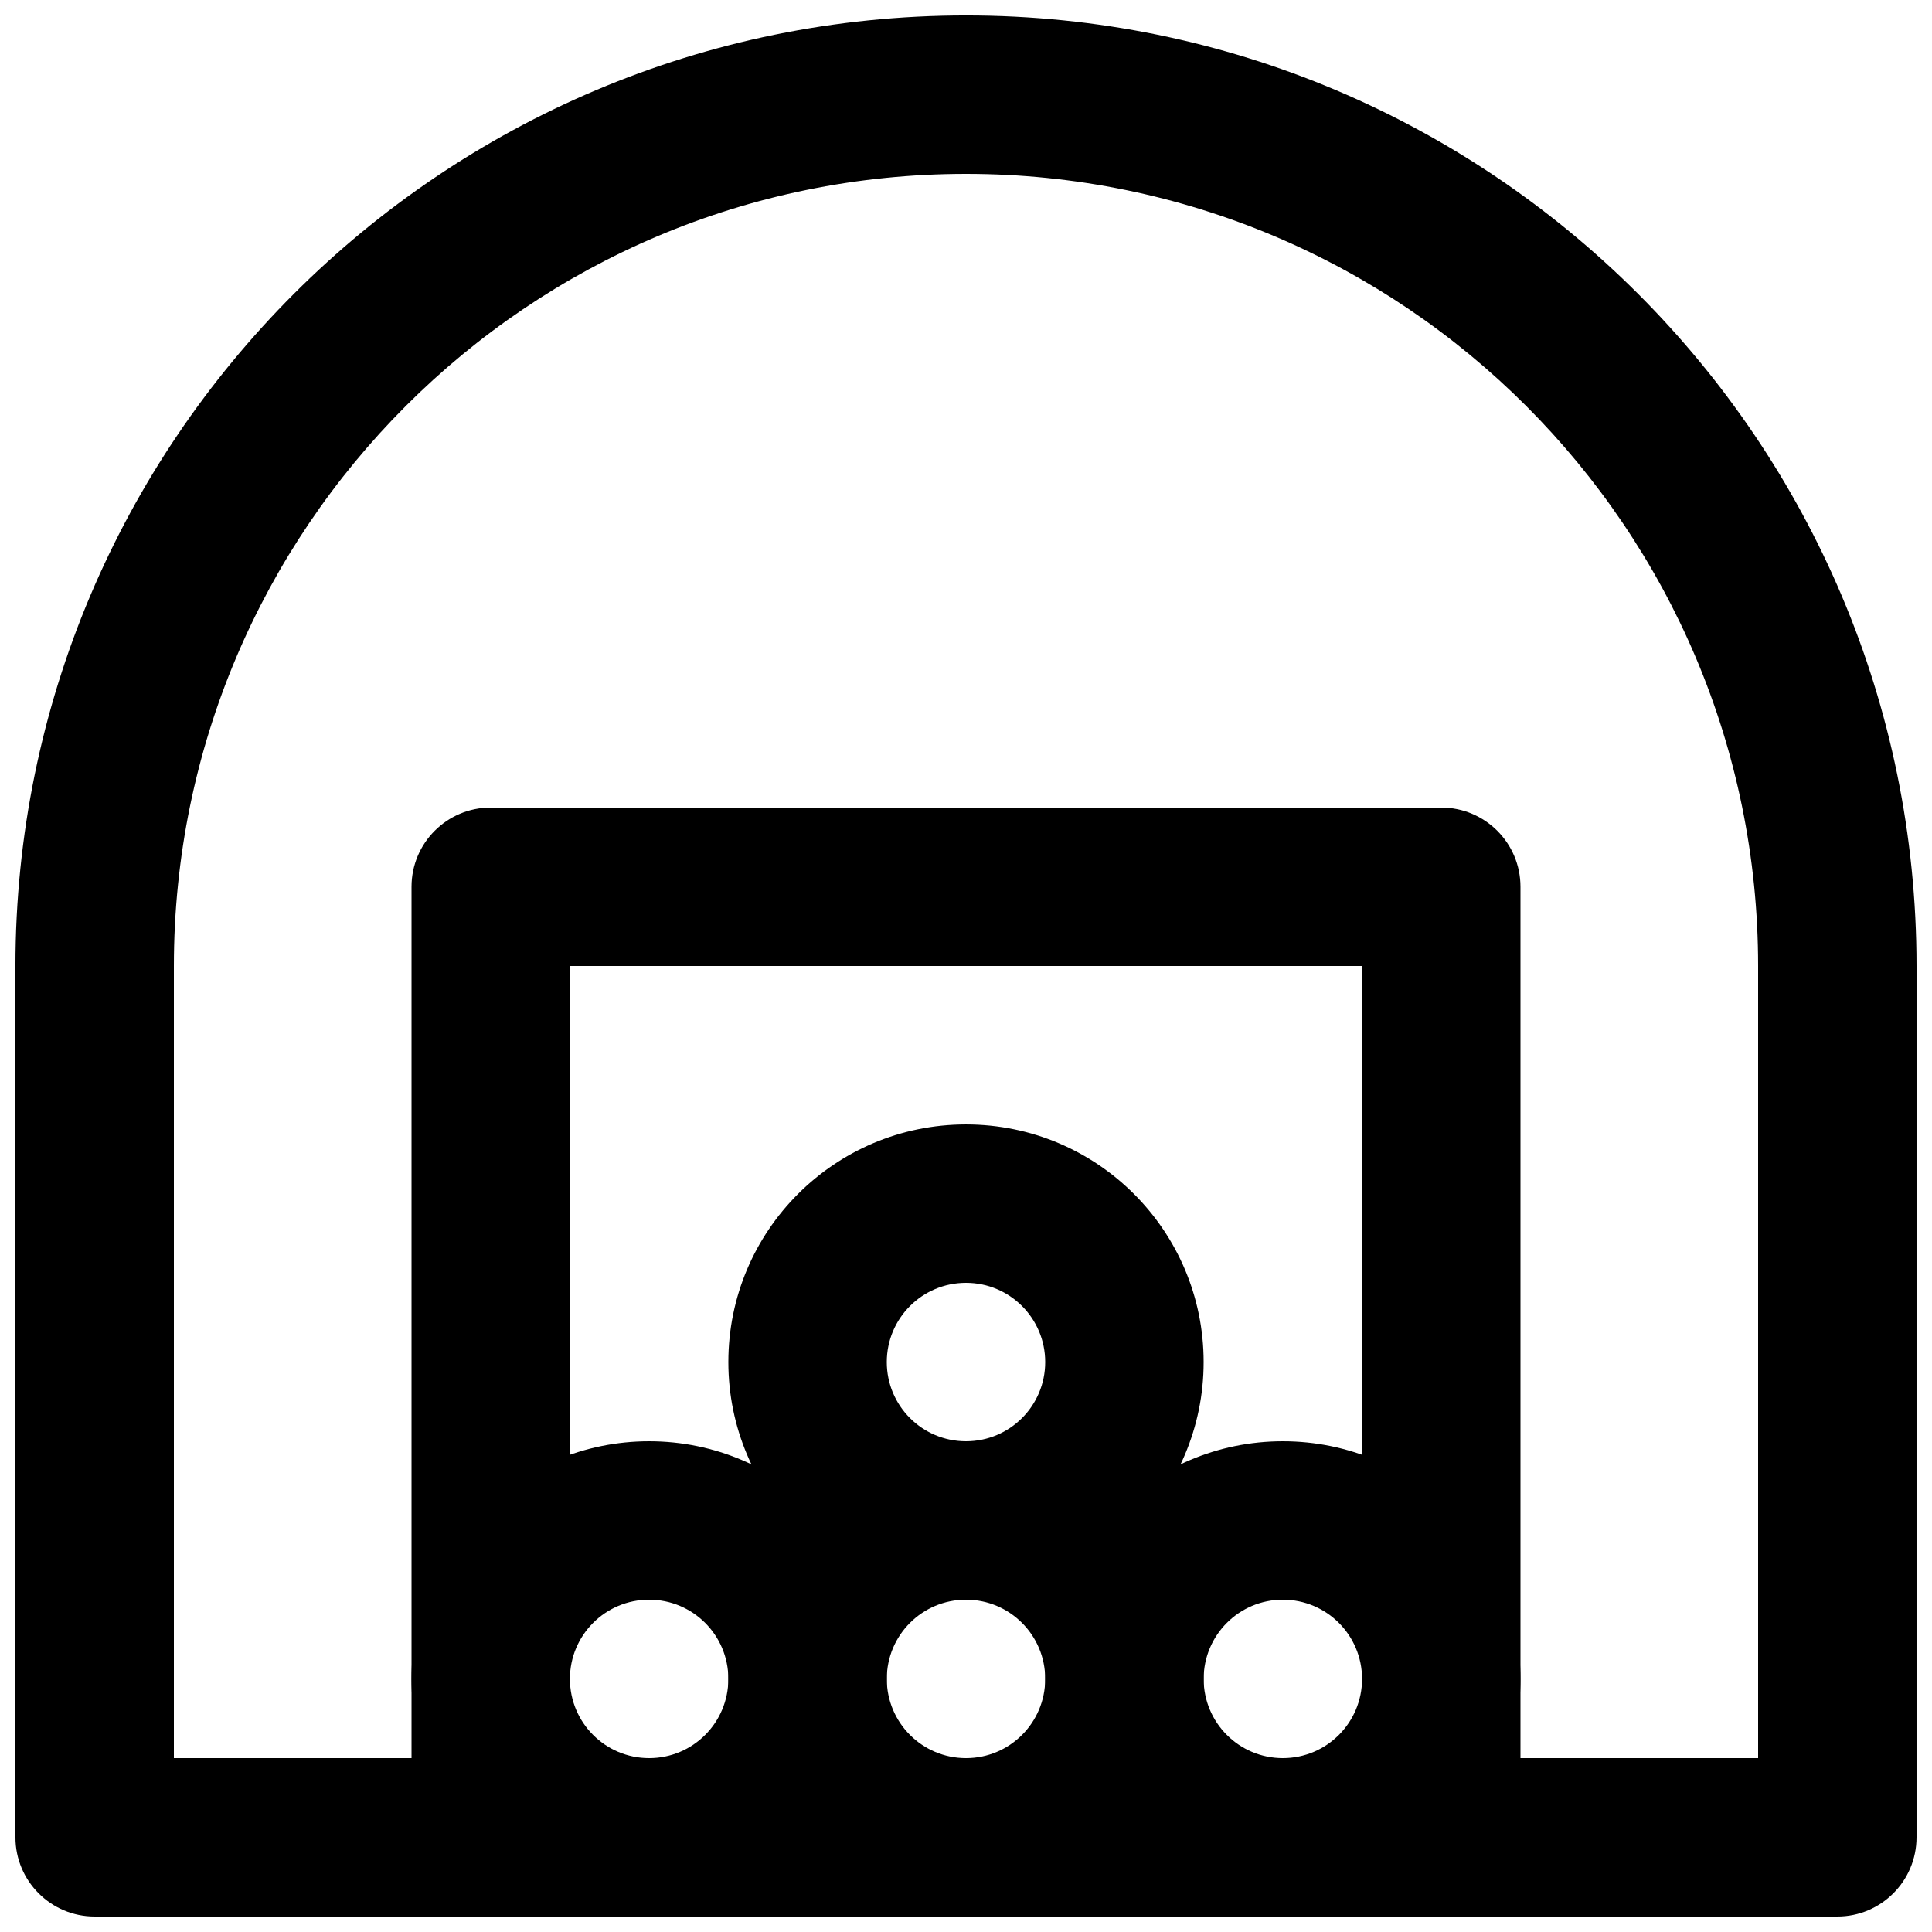 <?xml version="1.0" encoding="UTF-8"?>
<!-- Uploaded to: SVG Repo, www.svgrepo.com, Generator: SVG Repo Mixer Tools -->
<svg width="800px" height="800px" version="1.1" viewBox="144 144 512 512" xmlns="http://www.w3.org/2000/svg">
 <defs>
  <clipPath id="e">
   <path d="m148.09 148.09h503.81v503.81h-503.81z"/>
  </clipPath>
  <clipPath id="d">
   <path d="m253 358h294v293.9h-294z"/>
  </clipPath>
  <clipPath id="c">
   <path d="m253 525h127v126.9h-127z"/>
  </clipPath>
  <clipPath id="b">
   <path d="m337 525h126v126.9h-126z"/>
  </clipPath>
  <clipPath id="a">
   <path d="m420 525h127v126.9h-127z"/>
  </clipPath>
 </defs>
 <g clip-path="url(#e)">
  <path d="m190.08 609.92v-209.92c0-115.93 93.988-209.92 209.92-209.92s209.92 93.988 209.92 209.92v209.92zm440.83 41.984c11.594 0 20.992-9.398 20.992-20.992v-230.91c0-139.12-112.79-251.91-251.9-251.91-139.12 0-251.91 112.79-251.91 251.91v230.91c0 11.594 9.398 20.992 20.992 20.992z" fill-rule="evenodd"/>
 </g>
 <g clip-path="url(#d)">
  <path d="m274.05 651.9h251.9c11.594 0 20.992-9.398 20.992-20.992v-251.9c0-11.594-9.398-20.992-20.992-20.992h-251.9c-11.594 0-20.992 9.398-20.992 20.992v251.9c0 11.594 9.398 20.992 20.992 20.992zm20.992-251.9h209.92v209.92h-209.92z" fill-rule="evenodd"/>
 </g>
 <g clip-path="url(#c)">
  <path d="m337.02 588.93c0 11.605-9.391 20.992-20.992 20.992-11.605 0-20.992-9.387-20.992-20.992 0-11.602 9.387-20.992 20.992-20.992 11.602 0 20.992 9.391 20.992 20.992zm41.984 0c0-34.789-28.188-62.977-62.977-62.977s-62.977 28.188-62.977 62.977c0 34.793 28.188 62.977 62.977 62.977s62.977-28.184 62.977-62.977z" fill-rule="evenodd"/>
 </g>
 <g clip-path="url(#b)">
  <path d="m420.99 588.93c0 11.605-9.391 20.992-20.992 20.992-11.605 0-20.992-9.387-20.992-20.992 0-11.602 9.387-20.992 20.992-20.992 11.602 0 20.992 9.391 20.992 20.992zm41.984 0c0-34.789-28.188-62.977-62.977-62.977-34.793 0-62.977 28.188-62.977 62.977 0 34.793 28.184 62.977 62.977 62.977 34.789 0 62.977-28.184 62.977-62.977z" fill-rule="evenodd"/>
 </g>
 <g clip-path="url(#a)">
  <path d="m504.96 588.93c0 11.605-9.387 20.992-20.992 20.992-11.602 0-20.988-9.387-20.988-20.992 0-11.602 9.387-20.992 20.988-20.992 11.605 0 20.992 9.391 20.992 20.992zm41.984 0c0-34.789-28.184-62.977-62.977-62.977-34.789 0-62.973 28.188-62.973 62.977 0 34.793 28.184 62.977 62.973 62.977 34.793 0 62.977-28.184 62.977-62.977z" fill-rule="evenodd"/>
 </g>
 <path d="m420.99 504.96c0 11.605-9.391 20.992-20.992 20.992-11.605 0-20.992-9.387-20.992-20.992 0-11.602 9.387-20.992 20.992-20.992 11.602 0 20.992 9.391 20.992 20.992zm41.984 0c0-34.789-28.188-62.973-62.977-62.973-34.793 0-62.977 28.184-62.977 62.973 0 34.793 28.184 62.977 62.977 62.977 34.789 0 62.977-28.184 62.977-62.977z" fill-rule="evenodd"/>
</svg>